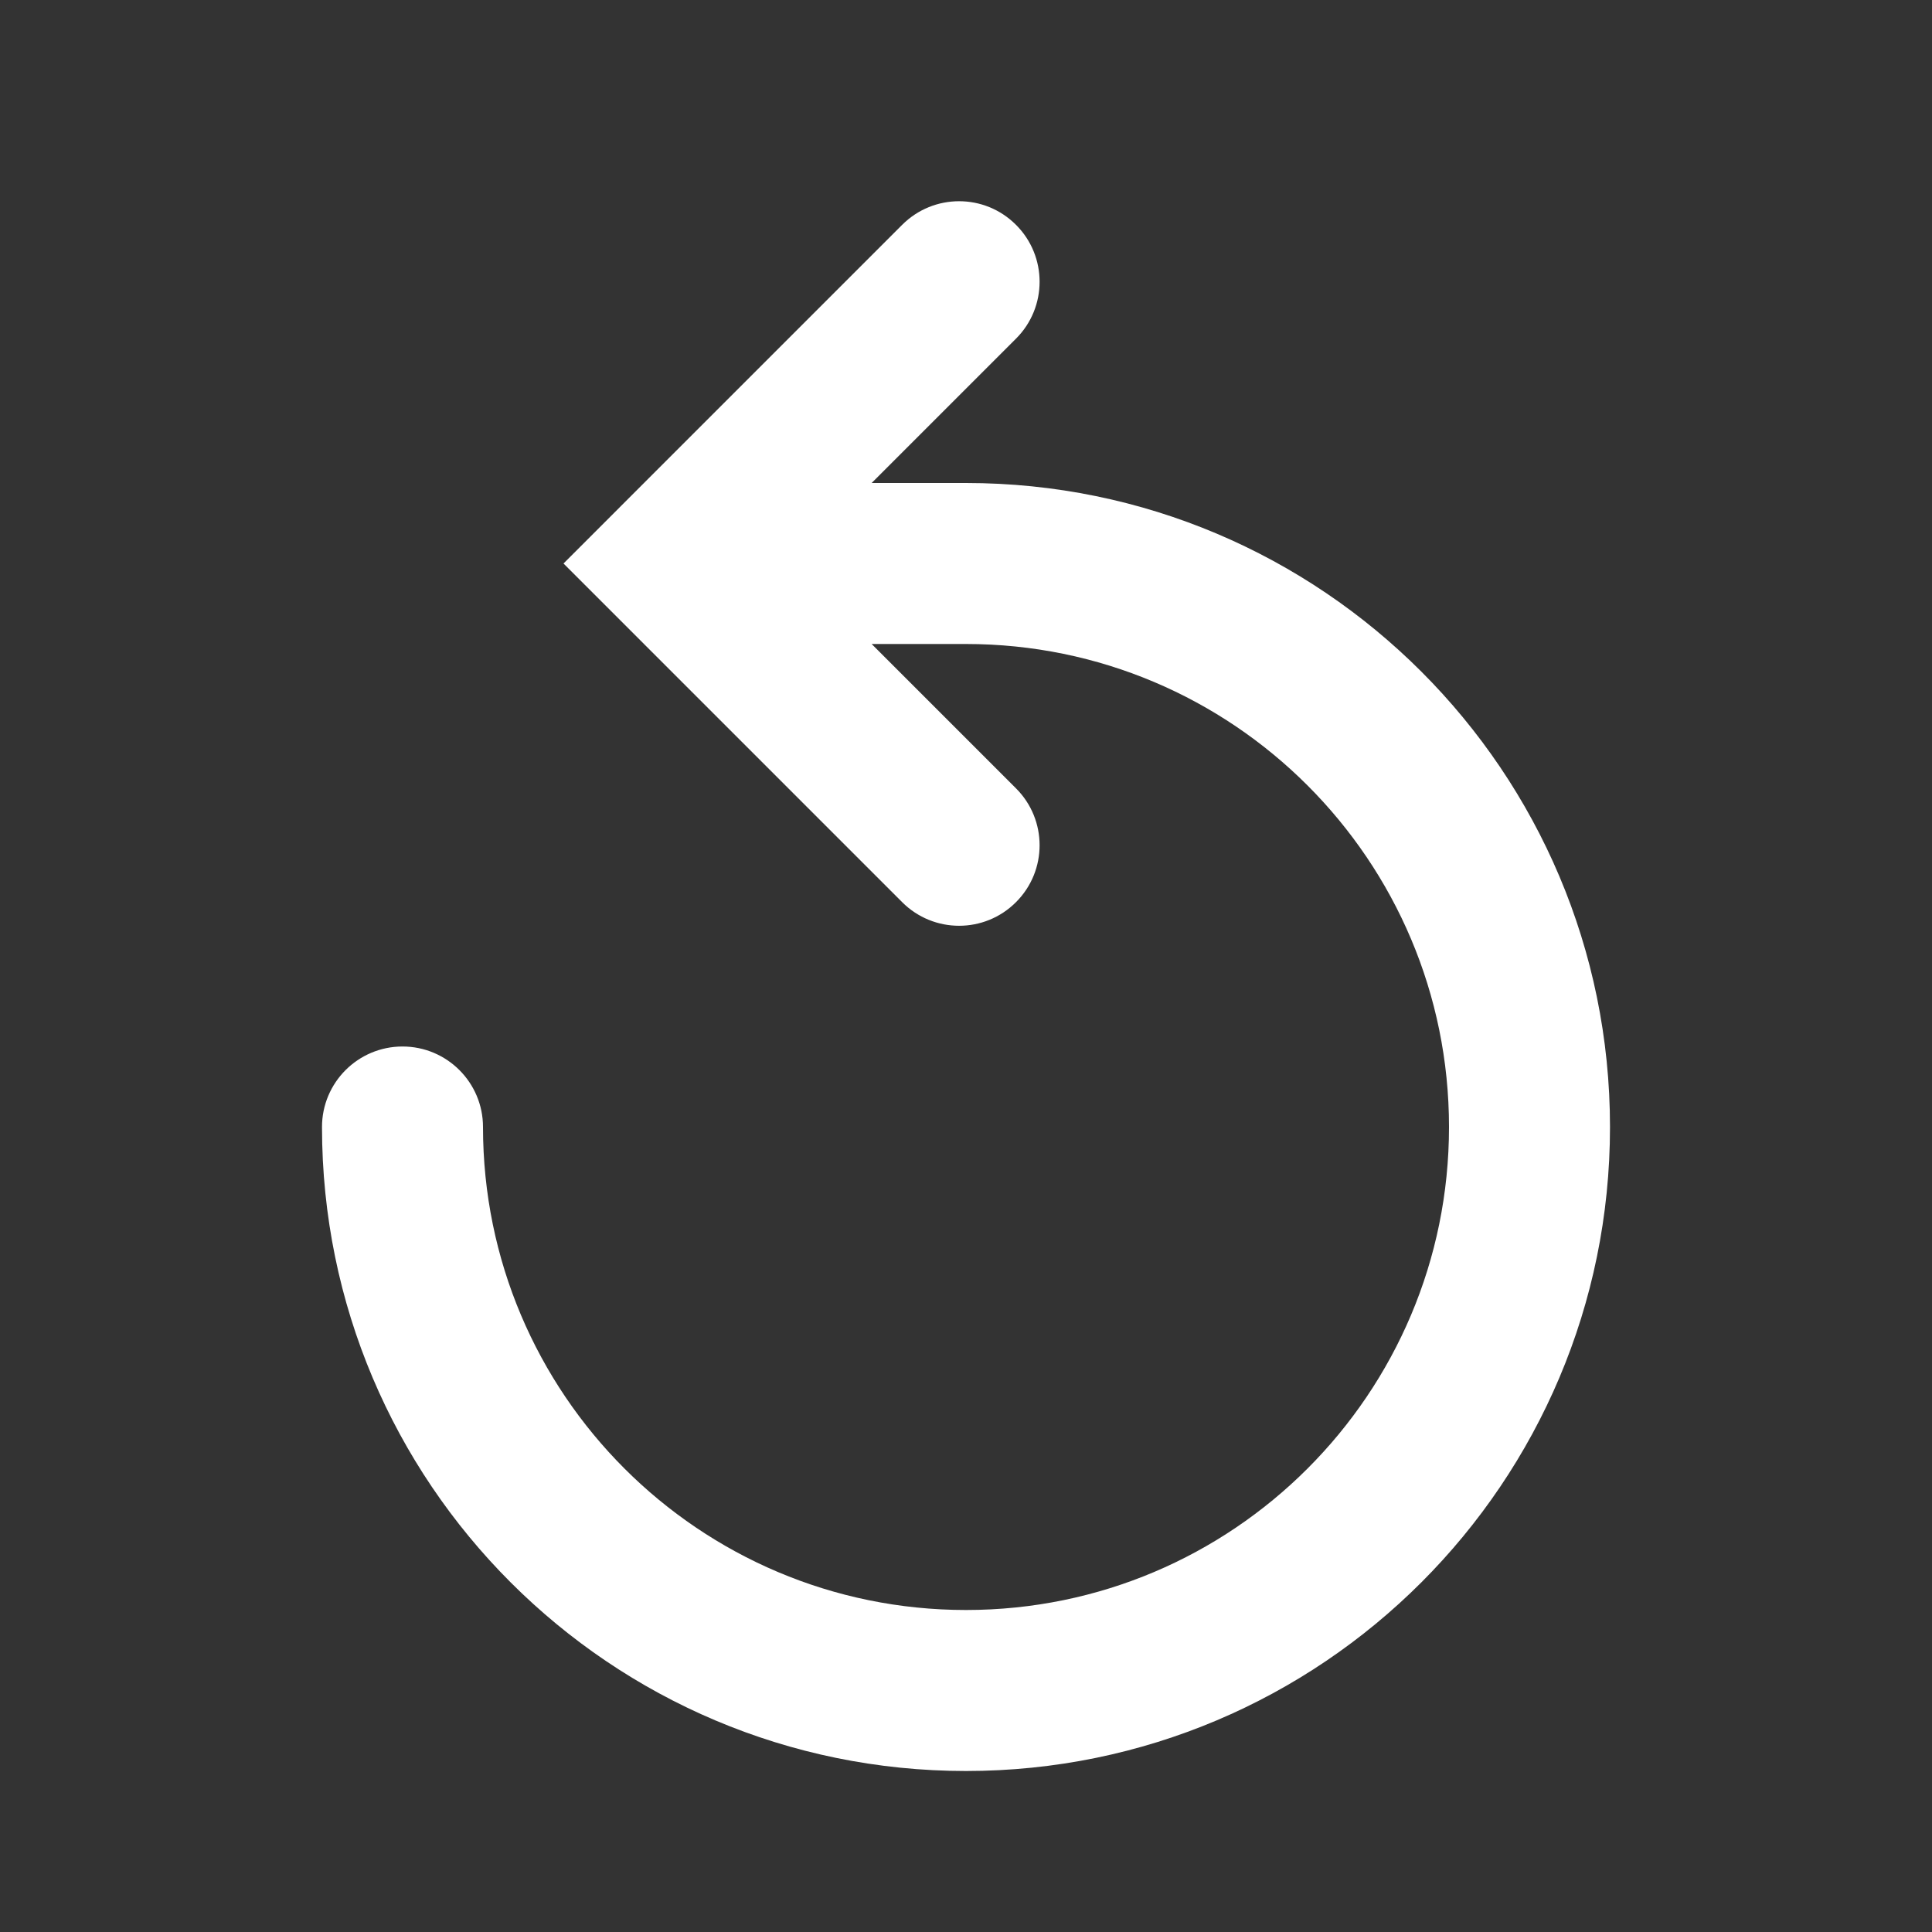 <svg width="24" height="24" viewBox="0 0 24 24" fill="none" xmlns="http://www.w3.org/2000/svg">
<rect x="0" y="0" width="24" height="24" fill="#333333" stroke="none"/>
<g id="arrows / circles / miniplayer/skipbackward">
<path id="Combined Shape" d="M12.621 2.793C13.012 3.183 13.012 3.817 12.621 4.207L10.828 6H12C16.418 6 20 9.582 20 14C20 18.418 16.418 22 12 22C7.582 22 4 18.418 4 14C4 13.448 4.448 13 5 13C5.552 13 6 13.448 6 14C6 17.314 8.686 20 12 20C15.314 20 18 17.314 18 14C18 10.686 15.314 8 12 8H10.828L12.621 9.793C13.012 10.183 13.012 10.817 12.621 11.207C12.231 11.598 11.598 11.598 11.207 11.207L7 7L11.207 2.793C11.598 2.402 12.231 2.402 12.621 2.793Z" fill="white"/>
</g>
</svg>